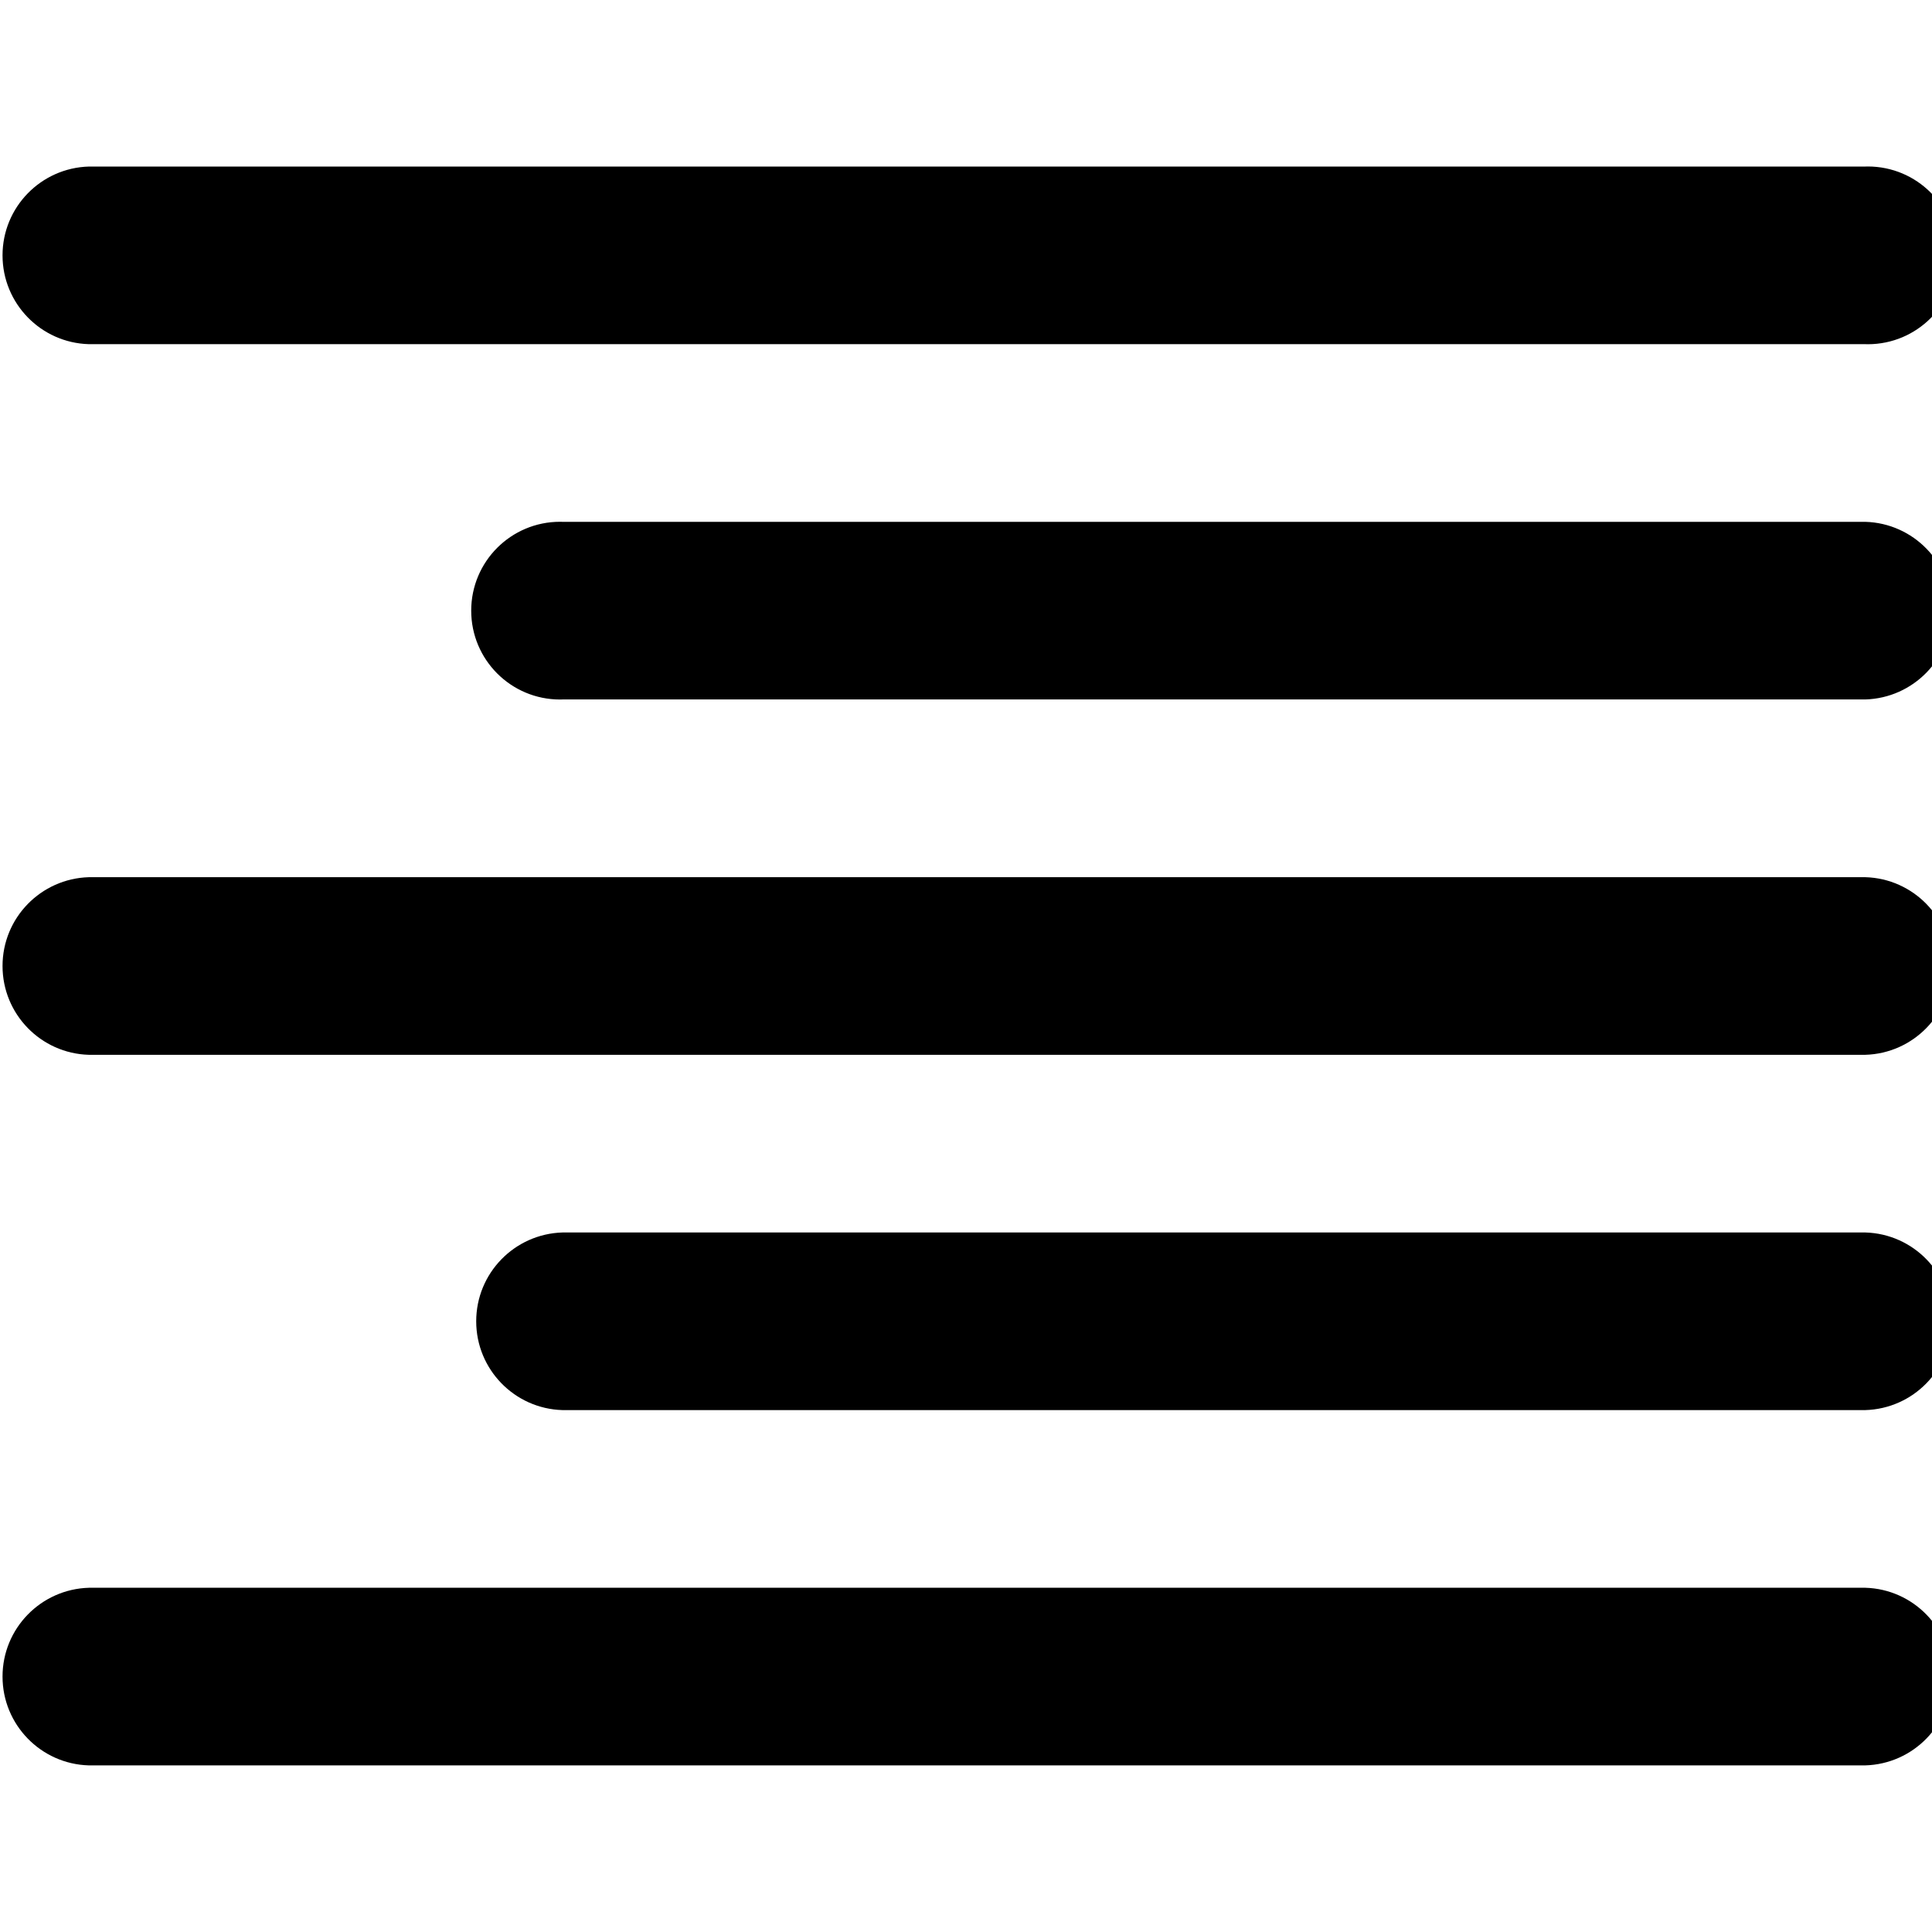 <?xml version="1.0" encoding="utf-8"?><!-- Скачано с сайта svg4.ru / Downloaded from svg4.ru -->
<svg fill="#000000" width="800px" height="800px" viewBox="0 -2.5 29 29" xmlns="http://www.w3.org/2000/svg"><path d="m27.999 21.333h-26.665c-.72.021-1.296.61-1.296 1.333s.576 1.312 1.294 1.333h.002 26.665c.72-.021 1.296-.61 1.296-1.333s-.576-1.312-1.294-1.333z"/><path d="m27.999 16h-19.555c-.72.021-1.296.61-1.296 1.333s.576 1.312 1.294 1.333h.002 19.555c.72-.021 1.296-.61 1.296-1.333s-.576-1.312-1.294-1.333z"/><path d="m27.999 10.667h-26.665c-.72.021-1.296.61-1.296 1.333s.576 1.312 1.294 1.333h.002 26.665c.72-.021 1.296-.61 1.296-1.333s-.576-1.312-1.294-1.333z"/><path d="m1.334 2.666h26.665c.011 0 .024.001.037.001.737 0 1.334-.597 1.334-1.334s-.597-1.334-1.334-1.334c-.013 0-.026 0-.039.001h.002-26.665c-.72.021-1.296.61-1.296 1.333s.576 1.312 1.294 1.333h.002z"/><path d="m27.999 5.333h-19.555c-.011 0-.024-.001-.037-.001-.737 0-1.334.597-1.334 1.334s.597 1.334 1.334 1.334c.013 0 .026 0 .039-.001h-.002 19.555c.72-.021 1.296-.61 1.296-1.333s-.576-1.312-1.294-1.333z"/></svg>